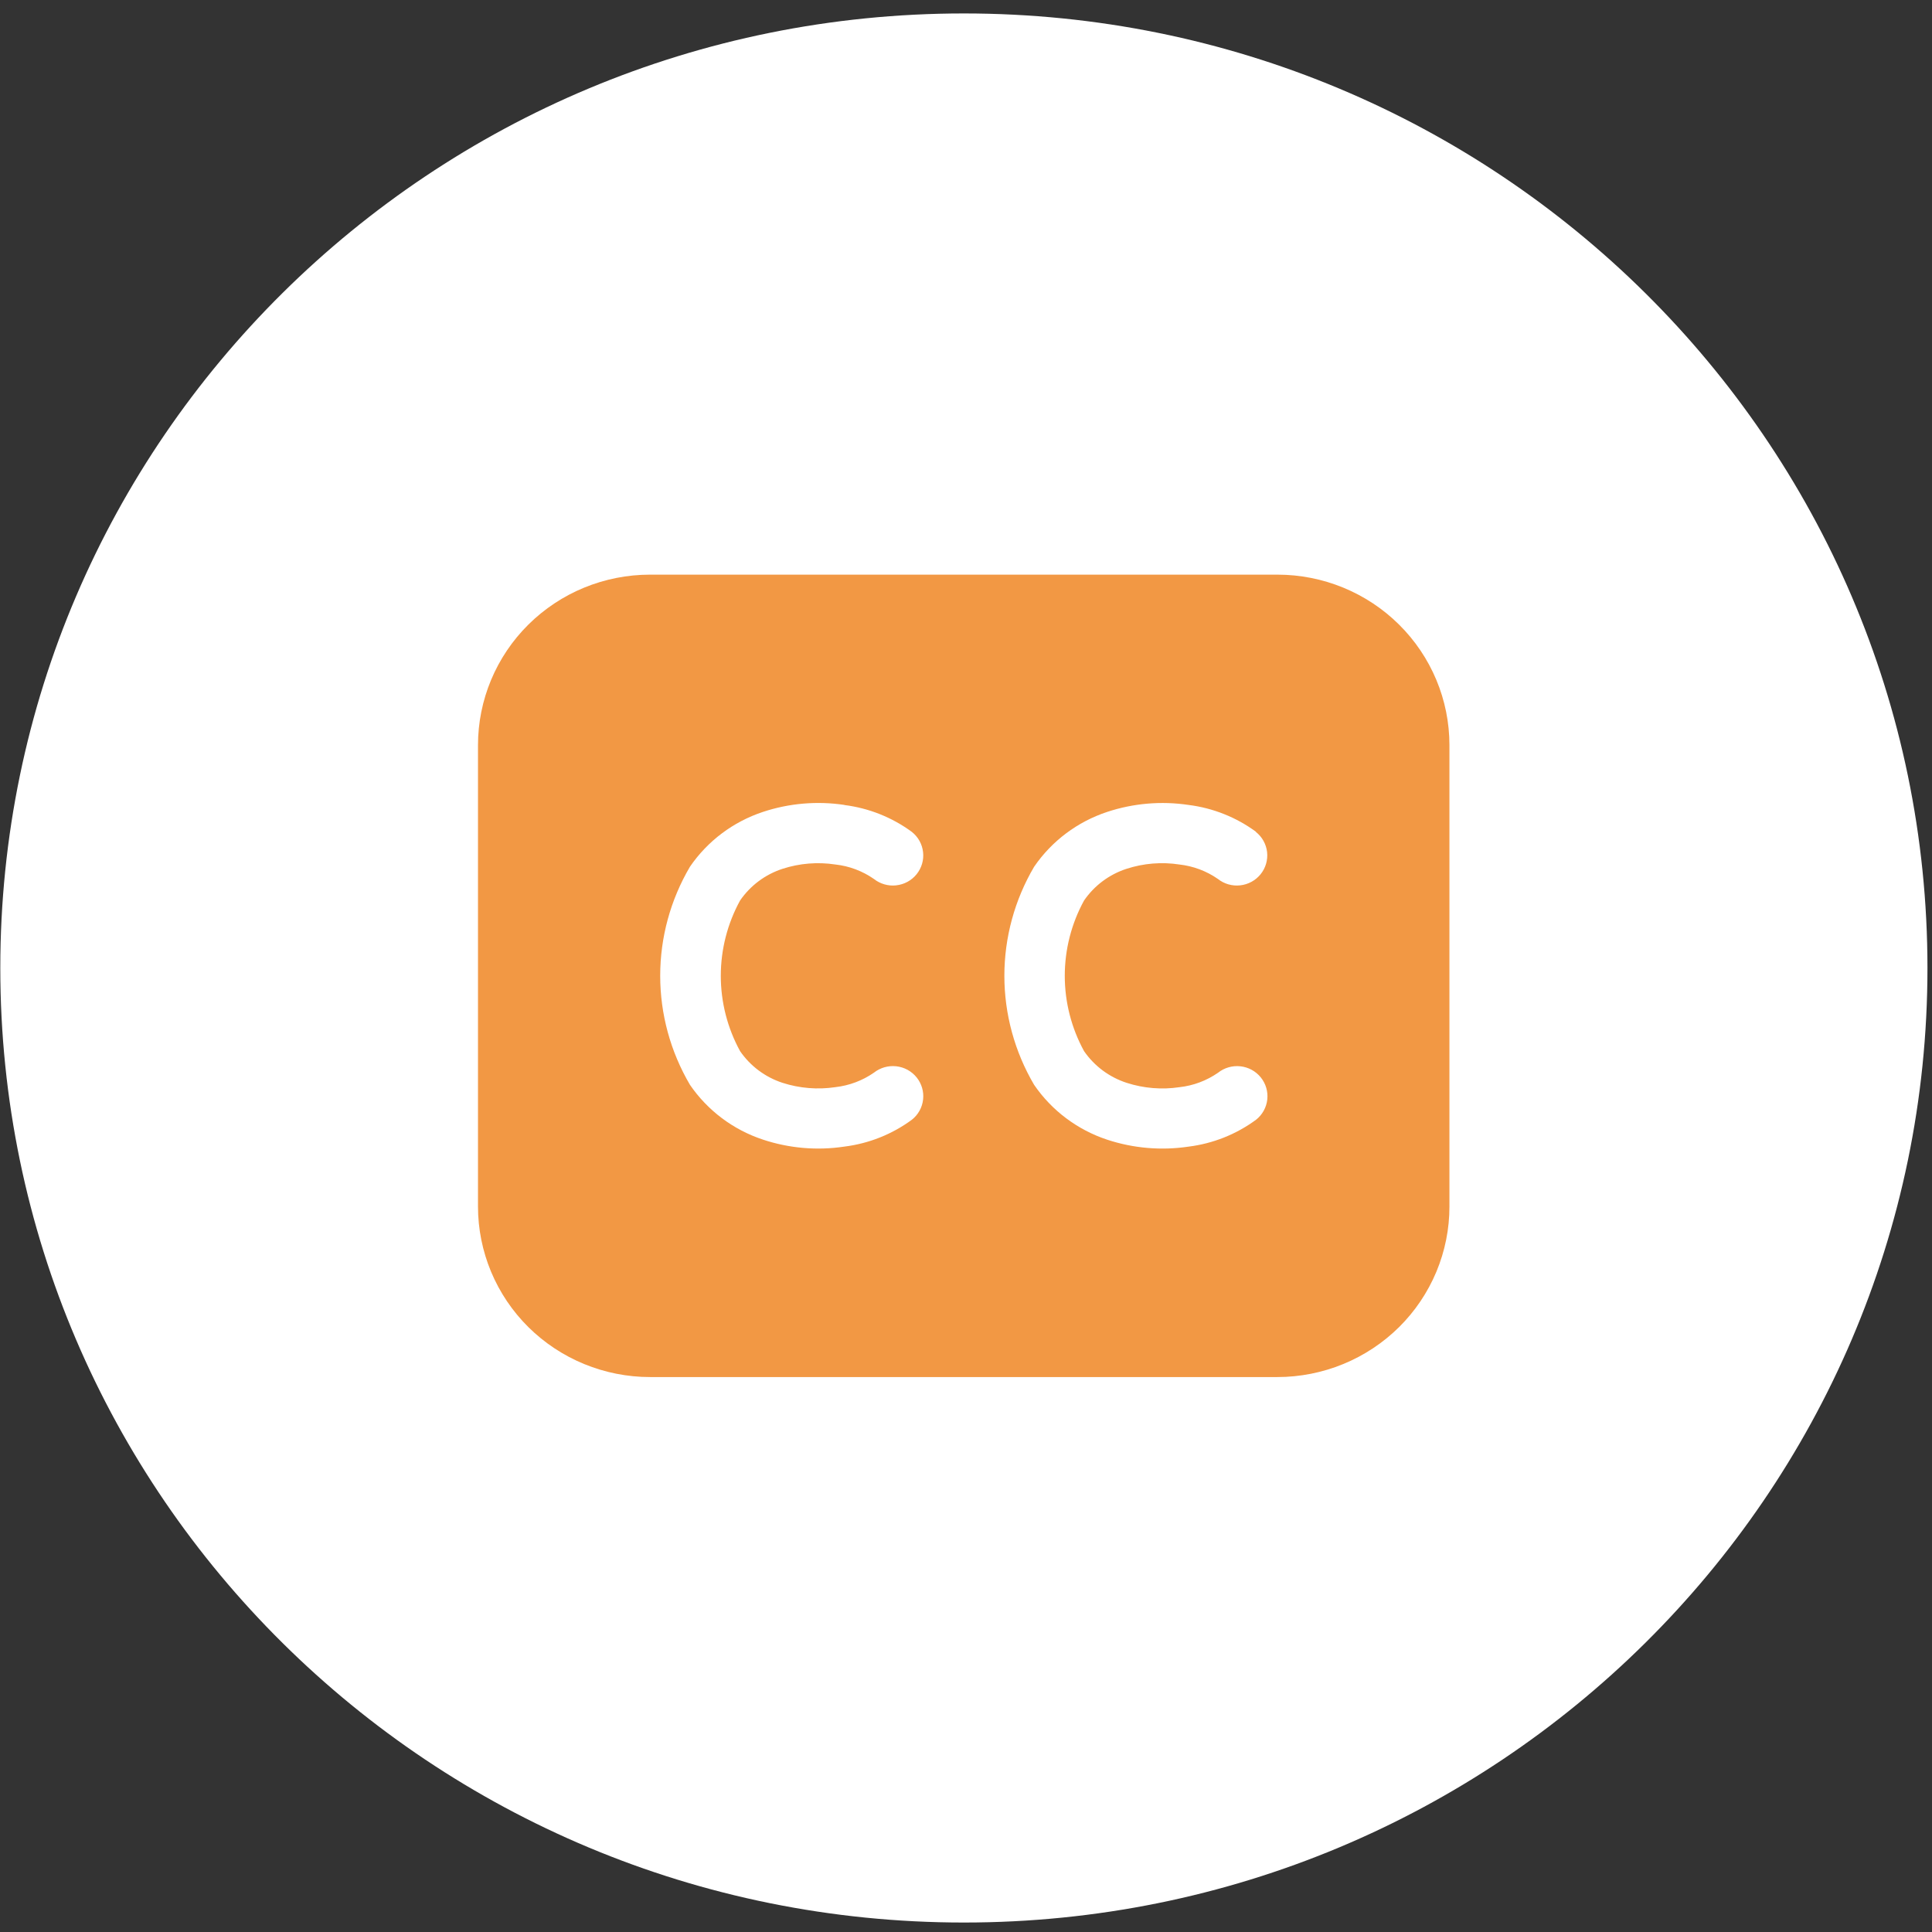<svg xmlns="http://www.w3.org/2000/svg" width="71" height="71" viewBox="0 0 71 71" fill="none"><rect x="0" y="0" width="71" height="71" fill="#333333" stroke="none"/><path d="M35.422 70.652C54.979 70.652 70.833 54.947 70.833 35.573C70.833 16.2 54.979 0.494 35.422 0.494C15.865 0.494 0.011 16.2 0.011 35.573C0.011 54.947 15.865 70.652 35.422 70.652Z" fill="white"></path><path opacity="0.868" d="M23.889 21.118C23.058 21.118 22.236 21.28 21.468 21.595C20.701 21.91 20.004 22.372 19.417 22.954C18.83 23.536 18.365 24.227 18.047 24.987C17.73 25.747 17.566 26.562 17.566 27.384V44.339C17.566 45.162 17.73 45.976 18.047 46.737C18.365 47.497 18.83 48.188 19.417 48.77C20.004 49.351 20.701 49.813 21.468 50.128C22.236 50.443 23.058 50.606 23.889 50.606H46.944C47.775 50.606 48.597 50.443 49.364 50.128C50.132 49.813 50.828 49.351 51.416 48.77C52.003 48.188 52.468 47.497 52.786 46.737C53.103 45.976 53.267 45.162 53.266 44.339V27.383C53.266 25.721 52.6 24.128 51.414 22.953C50.229 21.778 48.62 21.118 46.943 21.118H23.889ZM31.029 29.584C31.928 29.697 32.783 30.037 33.51 30.572C33.625 30.663 33.72 30.775 33.791 30.903C33.862 31.03 33.906 31.17 33.922 31.314C33.939 31.459 33.926 31.605 33.885 31.745C33.844 31.884 33.776 32.015 33.684 32.128C33.593 32.242 33.479 32.336 33.351 32.406C33.222 32.476 33.081 32.52 32.935 32.536C32.789 32.553 32.642 32.54 32.501 32.499C32.36 32.459 32.228 32.391 32.114 32.3C31.695 32.009 31.209 31.826 30.7 31.77C30.049 31.671 29.383 31.725 28.756 31.929C28.121 32.136 27.573 32.546 27.197 33.094C26.732 33.943 26.489 34.895 26.489 35.861C26.489 36.827 26.732 37.778 27.197 38.628C27.573 39.176 28.121 39.585 28.756 39.793C29.383 39.995 30.049 40.05 30.701 39.952C31.21 39.894 31.695 39.712 32.115 39.421C32.229 39.33 32.361 39.263 32.502 39.222C32.643 39.182 32.79 39.169 32.936 39.185C33.082 39.201 33.223 39.245 33.352 39.315C33.48 39.386 33.594 39.48 33.685 39.593C33.777 39.707 33.845 39.837 33.886 39.977C33.927 40.116 33.94 40.263 33.923 40.407C33.907 40.552 33.863 40.691 33.792 40.819C33.721 40.946 33.626 41.059 33.511 41.149C32.784 41.685 31.93 42.025 31.03 42.137C30.026 42.288 29.001 42.2 28.038 41.88C26.945 41.519 26.003 40.811 25.356 39.867C24.64 38.65 24.262 37.267 24.262 35.859C24.262 34.45 24.64 33.067 25.356 31.851C26.003 30.906 26.945 30.199 28.038 29.837C29.001 29.518 30.026 29.43 31.03 29.58L31.029 29.584ZM46.152 30.572C46.384 30.756 46.532 31.023 46.565 31.314C46.597 31.606 46.512 31.899 46.326 32.128C46.141 32.357 45.872 32.504 45.577 32.536C45.283 32.569 44.987 32.484 44.756 32.3C44.337 32.009 43.851 31.827 43.342 31.77C42.691 31.67 42.024 31.725 41.397 31.929C40.762 32.136 40.214 32.546 39.838 33.094C39.373 33.943 39.13 34.895 39.13 35.861C39.13 36.827 39.373 37.778 39.838 38.628C40.216 39.177 40.768 39.587 41.406 39.794C42.033 39.996 42.698 40.051 43.349 39.953C43.858 39.896 44.344 39.713 44.763 39.422C44.994 39.239 45.29 39.154 45.584 39.186C45.879 39.218 46.148 39.365 46.333 39.594C46.519 39.824 46.604 40.116 46.572 40.408C46.539 40.7 46.391 40.967 46.159 41.15C45.432 41.685 44.578 42.026 43.679 42.138C42.675 42.288 41.649 42.2 40.686 41.882C39.593 41.52 38.651 40.812 38.004 39.868C37.288 38.651 36.91 37.268 36.91 35.86C36.91 34.452 37.288 33.068 38.004 31.852C38.651 30.907 39.593 30.2 40.686 29.838C41.649 29.519 42.675 29.431 43.679 29.581C44.577 29.694 45.432 30.034 46.159 30.569L46.152 30.572Z" fill="#F08929"></path></svg>